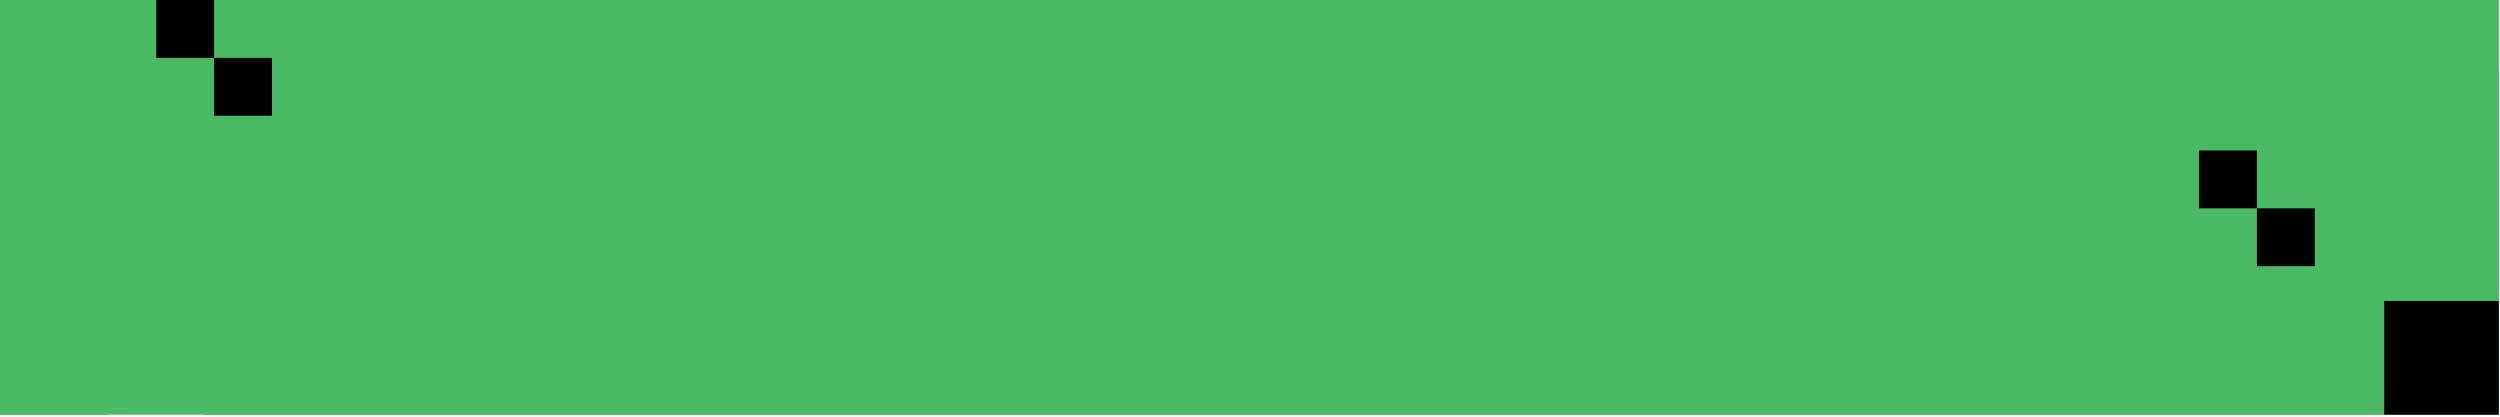 <svg width="432" height="72" viewBox="0 0 432 72" fill="none" xmlns="http://www.w3.org/2000/svg">
<g clip-path="url(#clip0_27_10)">
<rect width="431.79" height="71.66" fill="#49B964"/>
<path d="M420.79 11.73V0H402.39V14.33H385.39V0H0V71.66H18.39V57.33H35.39V71.66H431.79V28.73V11.73H420.79ZM16.34 47.73H6.34V37.73H16.34V47.73Z" fill="#49B964"/>
<rect x="27" width="10" height="10" fill="black"/>
<rect x="37" y="10" width="10" height="10" fill="black"/>
<rect x="380" y="26" width="10" height="10" fill="black"/>
<rect x="390" y="36" width="10" height="10" fill="black"/>
<rect x="412" y="52" width="20" height="20" fill="black"/>
</g>
<defs>
<clipPath id="clip0_27_10">
<rect width="431.79" height="71.66" fill="white"/>
</clipPath>
</defs>
</svg>

